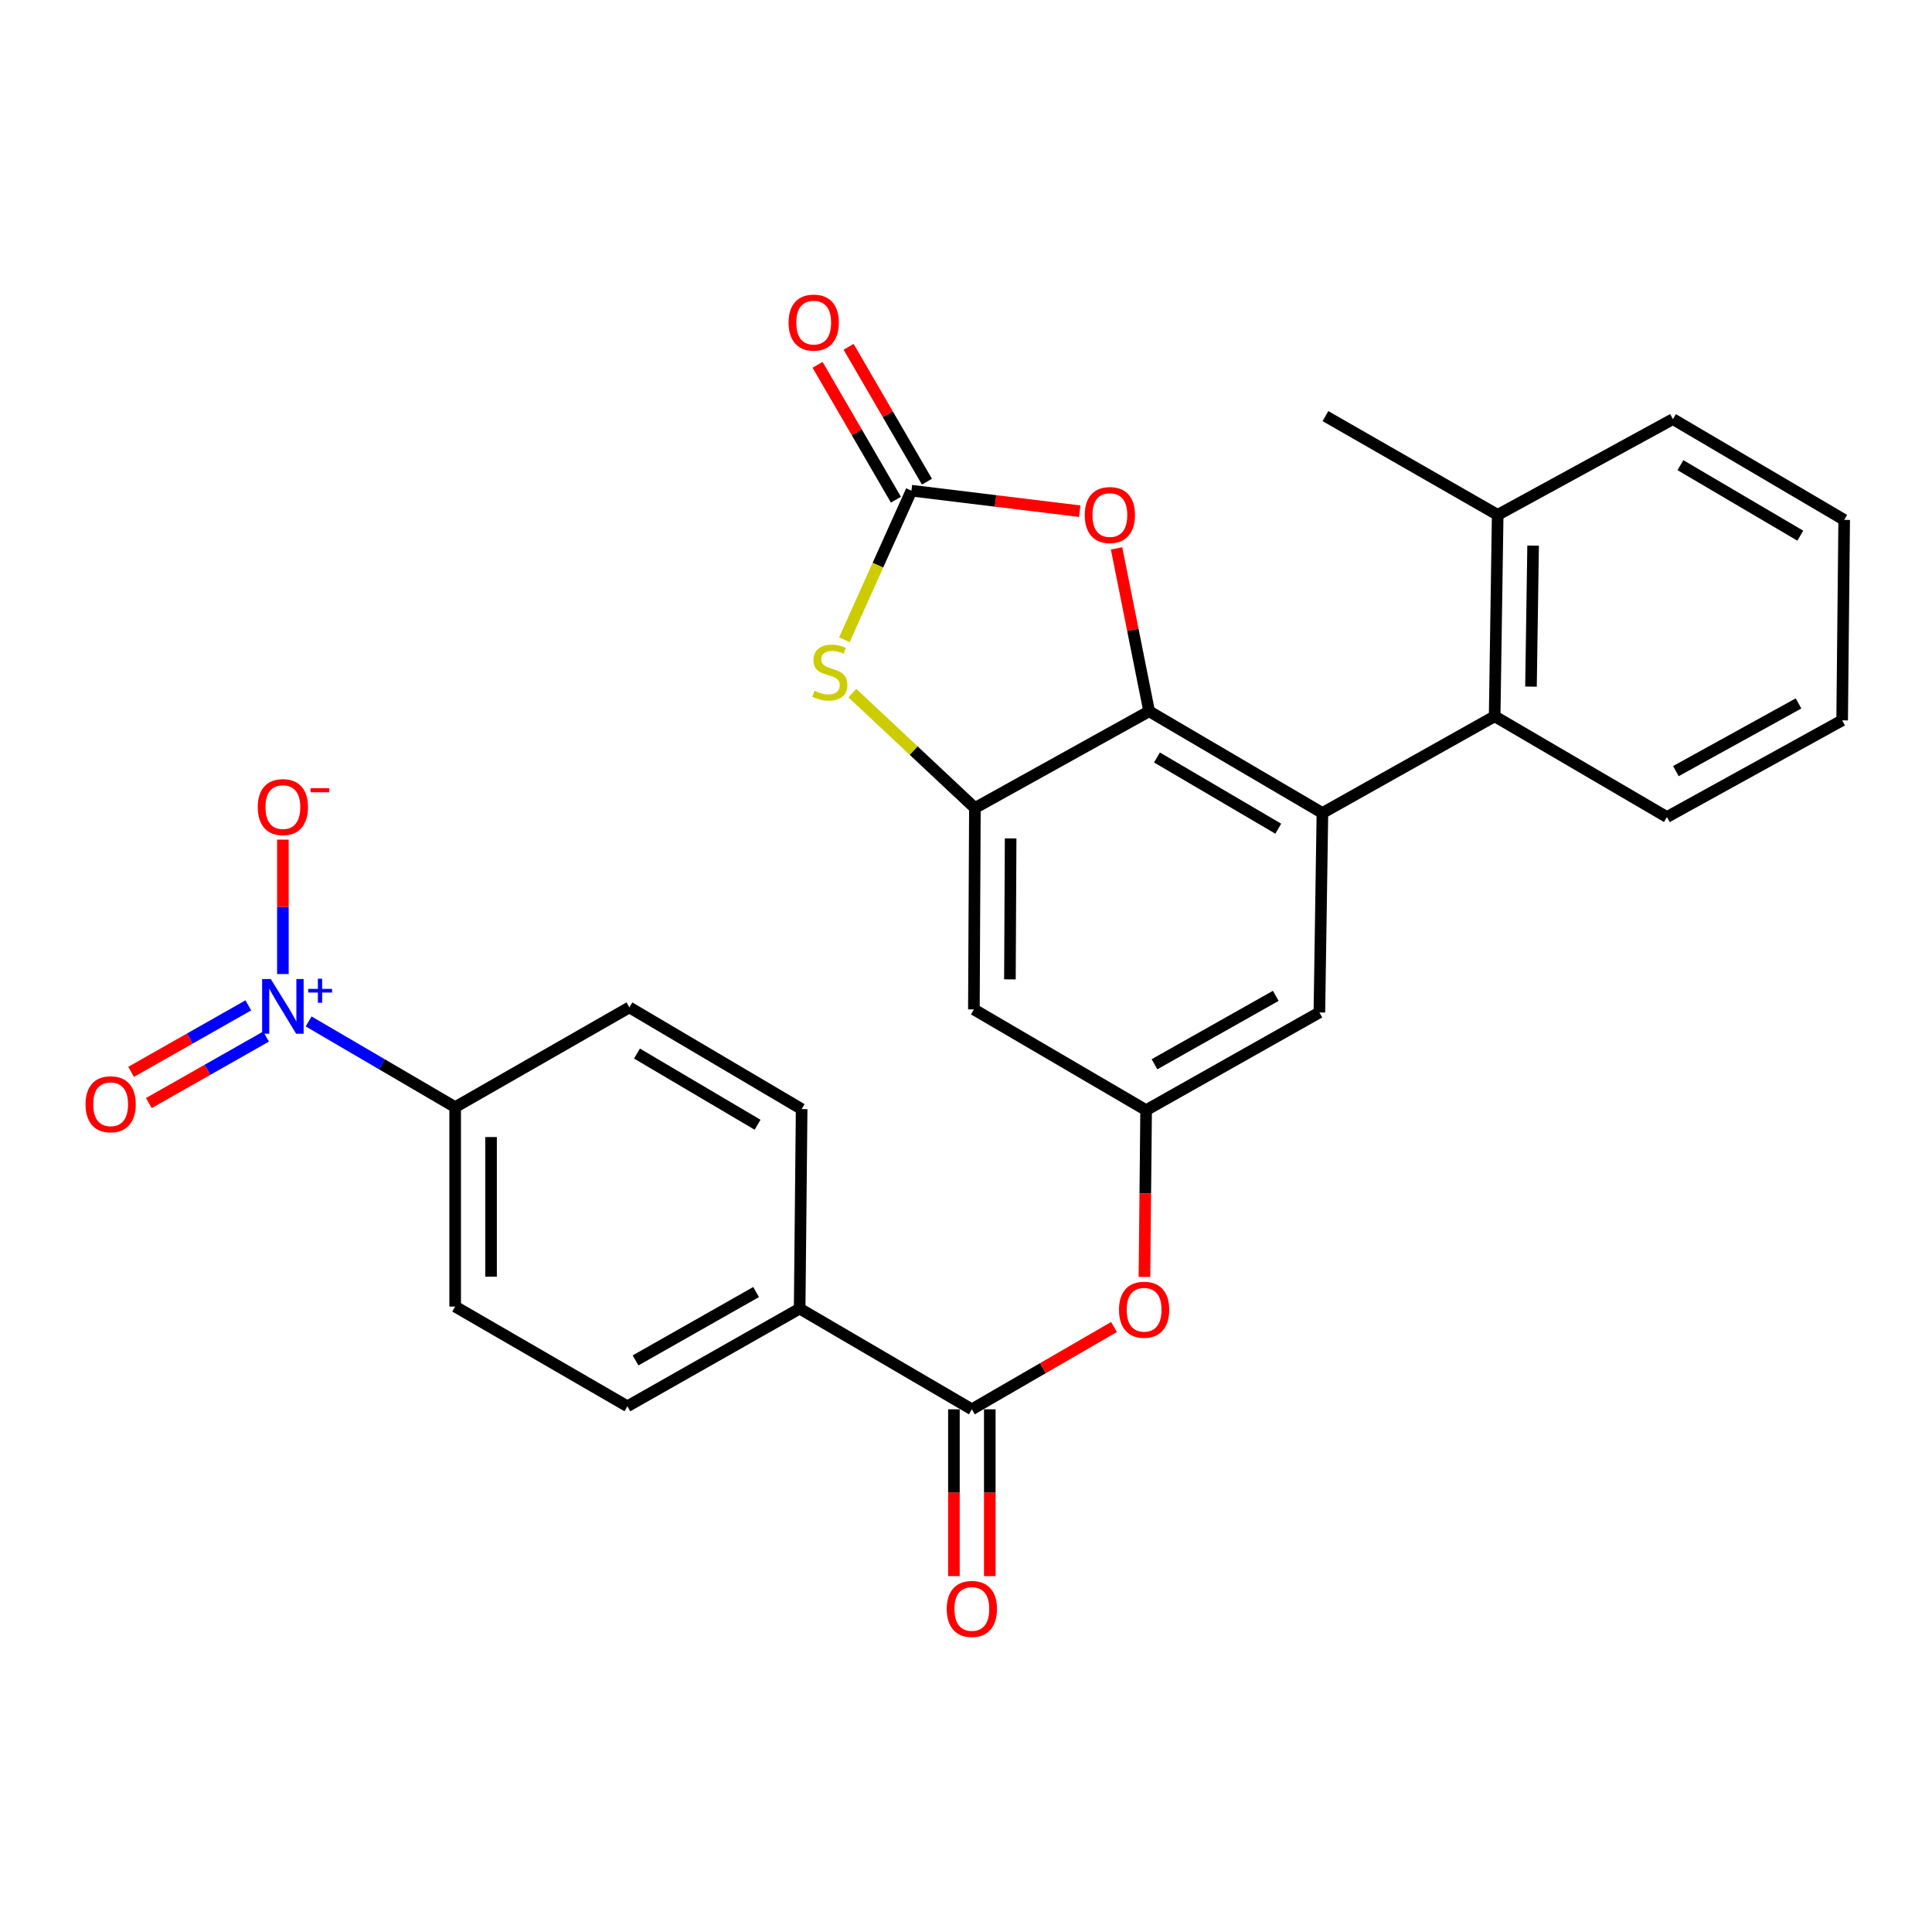 <?xml version='1.0' encoding='iso-8859-1'?>
<svg version='1.1' baseProfile='full'
              xmlns='http://www.w3.org/2000/svg'
                      xmlns:rdkit='http://www.rdkit.org/xml'
                      xmlns:xlink='http://www.w3.org/1999/xlink'
                  xml:space='preserve'
width='1000px' height='1000px' viewBox='0 0 1000 1000'>
<!-- END OF HEADER -->
<rect style='opacity:1.0;fill:#FFFFFF;stroke:none' width='1000' height='1000' x='0' y='0'> </rect>
<path class='bond-0' d='M 594.792,368.157 L 684.48,420.812' style='fill:none;fill-rule:evenodd;stroke:#000000;stroke-width:6px;stroke-linecap:butt;stroke-linejoin:miter;stroke-opacity:1' />
<path class='bond-0' d='M 598.841,392.072 L 661.623,428.931' style='fill:none;fill-rule:evenodd;stroke:#000000;stroke-width:6px;stroke-linecap:butt;stroke-linejoin:miter;stroke-opacity:1' />
<path class='bond-2' d='M 594.792,368.157 L 504.608,418.222' style='fill:none;fill-rule:evenodd;stroke:#000000;stroke-width:6px;stroke-linecap:butt;stroke-linejoin:miter;stroke-opacity:1' />
<path class='bond-5' d='M 594.792,368.157 L 586.363,326.004' style='fill:none;fill-rule:evenodd;stroke:#000000;stroke-width:6px;stroke-linecap:butt;stroke-linejoin:miter;stroke-opacity:1' />
<path class='bond-5' d='M 586.363,326.004 L 577.934,283.851' style='fill:none;fill-rule:evenodd;stroke:#FF0000;stroke-width:6px;stroke-linecap:butt;stroke-linejoin:miter;stroke-opacity:1' />
<path class='bond-7' d='M 684.48,420.812 L 773.631,370.747' style='fill:none;fill-rule:evenodd;stroke:#000000;stroke-width:6px;stroke-linecap:butt;stroke-linejoin:miter;stroke-opacity:1' />
<path class='bond-12' d='M 684.48,420.812 L 682.911,524.038' style='fill:none;fill-rule:evenodd;stroke:#000000;stroke-width:6px;stroke-linecap:butt;stroke-linejoin:miter;stroke-opacity:1' />
<path class='bond-1' d='M 159.745,528.693 L 197.67,550.872' style='fill:none;fill-rule:evenodd;stroke:#0000FF;stroke-width:6px;stroke-linecap:butt;stroke-linejoin:miter;stroke-opacity:1' />
<path class='bond-1' d='M 197.67,550.872 L 235.595,573.051' style='fill:none;fill-rule:evenodd;stroke:#000000;stroke-width:6px;stroke-linecap:butt;stroke-linejoin:miter;stroke-opacity:1' />
<path class='bond-13' d='M 146.422,504.161 L 146.422,469.379' style='fill:none;fill-rule:evenodd;stroke:#0000FF;stroke-width:6px;stroke-linecap:butt;stroke-linejoin:miter;stroke-opacity:1' />
<path class='bond-13' d='M 146.422,469.379 L 146.422,434.597' style='fill:none;fill-rule:evenodd;stroke:#FF0000;stroke-width:6px;stroke-linecap:butt;stroke-linejoin:miter;stroke-opacity:1' />
<path class='bond-15' d='M 128.537,520.371 L 98.203,537.582' style='fill:none;fill-rule:evenodd;stroke:#0000FF;stroke-width:6px;stroke-linecap:butt;stroke-linejoin:miter;stroke-opacity:1' />
<path class='bond-15' d='M 98.203,537.582 L 67.868,554.793' style='fill:none;fill-rule:evenodd;stroke:#FF0000;stroke-width:6px;stroke-linecap:butt;stroke-linejoin:miter;stroke-opacity:1' />
<path class='bond-15' d='M 137.703,536.526 L 107.368,553.736' style='fill:none;fill-rule:evenodd;stroke:#0000FF;stroke-width:6px;stroke-linecap:butt;stroke-linejoin:miter;stroke-opacity:1' />
<path class='bond-15' d='M 107.368,553.736 L 77.034,570.947' style='fill:none;fill-rule:evenodd;stroke:#FF0000;stroke-width:6px;stroke-linecap:butt;stroke-linejoin:miter;stroke-opacity:1' />
<path class='bond-4' d='M 504.608,418.222 L 472.896,388.489' style='fill:none;fill-rule:evenodd;stroke:#000000;stroke-width:6px;stroke-linecap:butt;stroke-linejoin:miter;stroke-opacity:1' />
<path class='bond-4' d='M 472.896,388.489 L 441.184,358.755' style='fill:none;fill-rule:evenodd;stroke:#CCCC00;stroke-width:6px;stroke-linecap:butt;stroke-linejoin:miter;stroke-opacity:1' />
<path class='bond-8' d='M 504.608,418.222 L 504.082,522.47' style='fill:none;fill-rule:evenodd;stroke:#000000;stroke-width:6px;stroke-linecap:butt;stroke-linejoin:miter;stroke-opacity:1' />
<path class='bond-8' d='M 523.102,433.953 L 522.734,506.926' style='fill:none;fill-rule:evenodd;stroke:#000000;stroke-width:6px;stroke-linecap:butt;stroke-linejoin:miter;stroke-opacity:1' />
<path class='bond-3' d='M 471.754,253.972 L 515.316,259.285' style='fill:none;fill-rule:evenodd;stroke:#000000;stroke-width:6px;stroke-linecap:butt;stroke-linejoin:miter;stroke-opacity:1' />
<path class='bond-3' d='M 515.316,259.285 L 558.877,264.598' style='fill:none;fill-rule:evenodd;stroke:#FF0000;stroke-width:6px;stroke-linecap:butt;stroke-linejoin:miter;stroke-opacity:1' />
<path class='bond-16' d='M 479.784,249.308 L 459.512,214.408' style='fill:none;fill-rule:evenodd;stroke:#000000;stroke-width:6px;stroke-linecap:butt;stroke-linejoin:miter;stroke-opacity:1' />
<path class='bond-16' d='M 459.512,214.408 L 439.239,179.508' style='fill:none;fill-rule:evenodd;stroke:#FF0000;stroke-width:6px;stroke-linecap:butt;stroke-linejoin:miter;stroke-opacity:1' />
<path class='bond-16' d='M 463.724,258.637 L 443.451,223.737' style='fill:none;fill-rule:evenodd;stroke:#000000;stroke-width:6px;stroke-linecap:butt;stroke-linejoin:miter;stroke-opacity:1' />
<path class='bond-16' d='M 443.451,223.737 L 423.179,188.837' style='fill:none;fill-rule:evenodd;stroke:#FF0000;stroke-width:6px;stroke-linecap:butt;stroke-linejoin:miter;stroke-opacity:1' />
<path class='bond-28' d='M 471.754,253.972 L 454.397,292.554' style='fill:none;fill-rule:evenodd;stroke:#000000;stroke-width:6px;stroke-linecap:butt;stroke-linejoin:miter;stroke-opacity:1' />
<path class='bond-28' d='M 454.397,292.554 L 437.04,331.136' style='fill:none;fill-rule:evenodd;stroke:#CCCC00;stroke-width:6px;stroke-linecap:butt;stroke-linejoin:miter;stroke-opacity:1' />
<path class='bond-6' d='M 503.029,729.459 L 539.822,708.156' style='fill:none;fill-rule:evenodd;stroke:#000000;stroke-width:6px;stroke-linecap:butt;stroke-linejoin:miter;stroke-opacity:1' />
<path class='bond-6' d='M 539.822,708.156 L 576.616,686.853' style='fill:none;fill-rule:evenodd;stroke:#FF0000;stroke-width:6px;stroke-linecap:butt;stroke-linejoin:miter;stroke-opacity:1' />
<path class='bond-14' d='M 503.029,729.459 L 413.898,677.33' style='fill:none;fill-rule:evenodd;stroke:#000000;stroke-width:6px;stroke-linecap:butt;stroke-linejoin:miter;stroke-opacity:1' />
<path class='bond-17' d='M 493.743,729.459 L 493.743,772.631' style='fill:none;fill-rule:evenodd;stroke:#000000;stroke-width:6px;stroke-linecap:butt;stroke-linejoin:miter;stroke-opacity:1' />
<path class='bond-17' d='M 493.743,772.631 L 493.743,815.804' style='fill:none;fill-rule:evenodd;stroke:#FF0000;stroke-width:6px;stroke-linecap:butt;stroke-linejoin:miter;stroke-opacity:1' />
<path class='bond-17' d='M 512.316,729.459 L 512.316,772.631' style='fill:none;fill-rule:evenodd;stroke:#000000;stroke-width:6px;stroke-linecap:butt;stroke-linejoin:miter;stroke-opacity:1' />
<path class='bond-17' d='M 512.316,772.631 L 512.316,815.804' style='fill:none;fill-rule:evenodd;stroke:#FF0000;stroke-width:6px;stroke-linecap:butt;stroke-linejoin:miter;stroke-opacity:1' />
<path class='bond-18' d='M 773.631,370.747 L 775.2,266.499' style='fill:none;fill-rule:evenodd;stroke:#000000;stroke-width:6px;stroke-linecap:butt;stroke-linejoin:miter;stroke-opacity:1' />
<path class='bond-18' d='M 792.438,355.389 L 793.536,282.416' style='fill:none;fill-rule:evenodd;stroke:#000000;stroke-width:6px;stroke-linecap:butt;stroke-linejoin:miter;stroke-opacity:1' />
<path class='bond-23' d='M 773.631,370.747 L 862.793,422.896' style='fill:none;fill-rule:evenodd;stroke:#000000;stroke-width:6px;stroke-linecap:butt;stroke-linejoin:miter;stroke-opacity:1' />
<path class='bond-9' d='M 504.082,522.47 L 593.233,574.619' style='fill:none;fill-rule:evenodd;stroke:#000000;stroke-width:6px;stroke-linecap:butt;stroke-linejoin:miter;stroke-opacity:1' />
<path class='bond-10' d='M 593.233,574.619 L 592.798,617.777' style='fill:none;fill-rule:evenodd;stroke:#000000;stroke-width:6px;stroke-linecap:butt;stroke-linejoin:miter;stroke-opacity:1' />
<path class='bond-10' d='M 592.798,617.777 L 592.362,660.935' style='fill:none;fill-rule:evenodd;stroke:#FF0000;stroke-width:6px;stroke-linecap:butt;stroke-linejoin:miter;stroke-opacity:1' />
<path class='bond-29' d='M 593.233,574.619 L 682.911,524.038' style='fill:none;fill-rule:evenodd;stroke:#000000;stroke-width:6px;stroke-linecap:butt;stroke-linejoin:miter;stroke-opacity:1' />
<path class='bond-29' d='M 597.561,550.855 L 660.335,515.448' style='fill:none;fill-rule:evenodd;stroke:#000000;stroke-width:6px;stroke-linecap:butt;stroke-linejoin:miter;stroke-opacity:1' />
<path class='bond-11' d='M 235.595,573.051 L 235.595,676.277' style='fill:none;fill-rule:evenodd;stroke:#000000;stroke-width:6px;stroke-linecap:butt;stroke-linejoin:miter;stroke-opacity:1' />
<path class='bond-11' d='M 254.168,588.535 L 254.168,660.793' style='fill:none;fill-rule:evenodd;stroke:#000000;stroke-width:6px;stroke-linecap:butt;stroke-linejoin:miter;stroke-opacity:1' />
<path class='bond-31' d='M 235.595,573.051 L 325.768,521.428' style='fill:none;fill-rule:evenodd;stroke:#000000;stroke-width:6px;stroke-linecap:butt;stroke-linejoin:miter;stroke-opacity:1' />
<path class='bond-21' d='M 413.898,677.33 L 414.93,574.072' style='fill:none;fill-rule:evenodd;stroke:#000000;stroke-width:6px;stroke-linecap:butt;stroke-linejoin:miter;stroke-opacity:1' />
<path class='bond-22' d='M 413.898,677.33 L 324.746,727.89' style='fill:none;fill-rule:evenodd;stroke:#000000;stroke-width:6px;stroke-linecap:butt;stroke-linejoin:miter;stroke-opacity:1' />
<path class='bond-22' d='M 391.363,668.758 L 328.957,704.15' style='fill:none;fill-rule:evenodd;stroke:#000000;stroke-width:6px;stroke-linecap:butt;stroke-linejoin:miter;stroke-opacity:1' />
<path class='bond-24' d='M 775.2,266.499 L 686.048,215.381' style='fill:none;fill-rule:evenodd;stroke:#000000;stroke-width:6px;stroke-linecap:butt;stroke-linejoin:miter;stroke-opacity:1' />
<path class='bond-25' d='M 775.2,266.499 L 865.91,216.939' style='fill:none;fill-rule:evenodd;stroke:#000000;stroke-width:6px;stroke-linecap:butt;stroke-linejoin:miter;stroke-opacity:1' />
<path class='bond-19' d='M 325.768,521.428 L 414.93,574.072' style='fill:none;fill-rule:evenodd;stroke:#000000;stroke-width:6px;stroke-linecap:butt;stroke-linejoin:miter;stroke-opacity:1' />
<path class='bond-19' d='M 329.699,545.318 L 392.113,582.169' style='fill:none;fill-rule:evenodd;stroke:#000000;stroke-width:6px;stroke-linecap:butt;stroke-linejoin:miter;stroke-opacity:1' />
<path class='bond-20' d='M 235.595,676.277 L 324.746,727.89' style='fill:none;fill-rule:evenodd;stroke:#000000;stroke-width:6px;stroke-linecap:butt;stroke-linejoin:miter;stroke-opacity:1' />
<path class='bond-26' d='M 862.793,422.896 L 953.493,372.852' style='fill:none;fill-rule:evenodd;stroke:#000000;stroke-width:6px;stroke-linecap:butt;stroke-linejoin:miter;stroke-opacity:1' />
<path class='bond-26' d='M 867.426,399.128 L 930.915,364.096' style='fill:none;fill-rule:evenodd;stroke:#000000;stroke-width:6px;stroke-linecap:butt;stroke-linejoin:miter;stroke-opacity:1' />
<path class='bond-30' d='M 865.91,216.939 L 954.545,269.089' style='fill:none;fill-rule:evenodd;stroke:#000000;stroke-width:6px;stroke-linecap:butt;stroke-linejoin:miter;stroke-opacity:1' />
<path class='bond-30' d='M 869.787,240.77 L 931.832,277.275' style='fill:none;fill-rule:evenodd;stroke:#000000;stroke-width:6px;stroke-linecap:butt;stroke-linejoin:miter;stroke-opacity:1' />
<path class='bond-27' d='M 953.493,372.852 L 954.545,269.089' style='fill:none;fill-rule:evenodd;stroke:#000000;stroke-width:6px;stroke-linecap:butt;stroke-linejoin:miter;stroke-opacity:1' />
<path  class='atom-2' d='M 140.162 506.741
L 149.442 521.741
Q 150.362 523.221, 151.842 525.901
Q 153.322 528.581, 153.402 528.741
L 153.402 506.741
L 157.162 506.741
L 157.162 535.061
L 153.282 535.061
L 143.322 518.661
Q 142.162 516.741, 140.922 514.541
Q 139.722 512.341, 139.362 511.661
L 139.362 535.061
L 135.682 535.061
L 135.682 506.741
L 140.162 506.741
' fill='#0000FF'/>
<path  class='atom-2' d='M 159.538 511.846
L 164.528 511.846
L 164.528 506.593
L 166.746 506.593
L 166.746 511.846
L 171.867 511.846
L 171.867 513.747
L 166.746 513.747
L 166.746 519.027
L 164.528 519.027
L 164.528 513.747
L 159.538 513.747
L 159.538 511.846
' fill='#0000FF'/>
<path  class='atom-5' d='M 421.531 357.549
Q 421.851 357.669, 423.171 358.229
Q 424.491 358.789, 425.931 359.149
Q 427.411 359.469, 428.851 359.469
Q 431.531 359.469, 433.091 358.189
Q 434.651 356.869, 434.651 354.589
Q 434.651 353.029, 433.851 352.069
Q 433.091 351.109, 431.891 350.589
Q 430.691 350.069, 428.691 349.469
Q 426.171 348.709, 424.651 347.989
Q 423.171 347.269, 422.091 345.749
Q 421.051 344.229, 421.051 341.669
Q 421.051 338.109, 423.451 335.909
Q 425.891 333.709, 430.691 333.709
Q 433.971 333.709, 437.691 335.269
L 436.771 338.349
Q 433.371 336.949, 430.811 336.949
Q 428.051 336.949, 426.531 338.109
Q 425.011 339.229, 425.051 341.189
Q 425.051 342.709, 425.811 343.629
Q 426.611 344.549, 427.731 345.069
Q 428.891 345.589, 430.811 346.189
Q 433.371 346.989, 434.891 347.789
Q 436.411 348.589, 437.491 350.229
Q 438.611 351.829, 438.611 354.589
Q 438.611 358.509, 435.971 360.629
Q 433.371 362.709, 429.011 362.709
Q 426.491 362.709, 424.571 362.149
Q 422.691 361.629, 420.451 360.709
L 421.531 357.549
' fill='#CCCC00'/>
<path  class='atom-6' d='M 561.464 266.579
Q 561.464 259.779, 564.824 255.979
Q 568.184 252.179, 574.464 252.179
Q 580.744 252.179, 584.104 255.979
Q 587.464 259.779, 587.464 266.579
Q 587.464 273.459, 584.064 277.379
Q 580.664 281.259, 574.464 281.259
Q 568.224 281.259, 564.824 277.379
Q 561.464 273.499, 561.464 266.579
M 574.464 278.059
Q 578.784 278.059, 581.104 275.179
Q 583.464 272.259, 583.464 266.579
Q 583.464 261.019, 581.104 258.219
Q 578.784 255.379, 574.464 255.379
Q 570.144 255.379, 567.784 258.179
Q 565.464 260.979, 565.464 266.579
Q 565.464 272.299, 567.784 275.179
Q 570.144 278.059, 574.464 278.059
' fill='#FF0000'/>
<path  class='atom-11' d='M 579.191 677.915
Q 579.191 671.115, 582.551 667.315
Q 585.911 663.515, 592.191 663.515
Q 598.471 663.515, 601.831 667.315
Q 605.191 671.115, 605.191 677.915
Q 605.191 684.795, 601.791 688.715
Q 598.391 692.595, 592.191 692.595
Q 585.951 692.595, 582.551 688.715
Q 579.191 684.835, 579.191 677.915
M 592.191 689.395
Q 596.511 689.395, 598.831 686.515
Q 601.191 683.595, 601.191 677.915
Q 601.191 672.355, 598.831 669.555
Q 596.511 666.715, 592.191 666.715
Q 587.871 666.715, 585.511 669.515
Q 583.191 672.315, 583.191 677.915
Q 583.191 683.635, 585.511 686.515
Q 587.871 689.395, 592.191 689.395
' fill='#FF0000'/>
<path  class='atom-14' d='M 133.422 417.755
Q 133.422 410.955, 136.782 407.155
Q 140.142 403.355, 146.422 403.355
Q 152.702 403.355, 156.062 407.155
Q 159.422 410.955, 159.422 417.755
Q 159.422 424.635, 156.022 428.555
Q 152.622 432.435, 146.422 432.435
Q 140.182 432.435, 136.782 428.555
Q 133.422 424.675, 133.422 417.755
M 146.422 429.235
Q 150.742 429.235, 153.062 426.355
Q 155.422 423.435, 155.422 417.755
Q 155.422 412.195, 153.062 409.395
Q 150.742 406.555, 146.422 406.555
Q 142.102 406.555, 139.742 409.355
Q 137.422 412.155, 137.422 417.755
Q 137.422 423.475, 139.742 426.355
Q 142.102 429.235, 146.422 429.235
' fill='#FF0000'/>
<path  class='atom-14' d='M 160.742 407.978
L 170.431 407.978
L 170.431 410.09
L 160.742 410.09
L 160.742 407.978
' fill='#FF0000'/>
<path  class='atom-16' d='M 44.271 571.563
Q 44.271 564.763, 47.631 560.963
Q 50.991 557.163, 57.271 557.163
Q 63.551 557.163, 66.911 560.963
Q 70.271 564.763, 70.271 571.563
Q 70.271 578.443, 66.871 582.363
Q 63.471 586.243, 57.271 586.243
Q 51.031 586.243, 47.631 582.363
Q 44.271 578.483, 44.271 571.563
M 57.271 583.043
Q 61.591 583.043, 63.911 580.163
Q 66.271 577.243, 66.271 571.563
Q 66.271 566.003, 63.911 563.203
Q 61.591 560.363, 57.271 560.363
Q 52.951 560.363, 50.591 563.163
Q 48.271 565.963, 48.271 571.563
Q 48.271 577.283, 50.591 580.163
Q 52.951 583.043, 57.271 583.043
' fill='#FF0000'/>
<path  class='atom-17' d='M 408.173 166.975
Q 408.173 160.175, 411.533 156.375
Q 414.893 152.575, 421.173 152.575
Q 427.453 152.575, 430.813 156.375
Q 434.173 160.175, 434.173 166.975
Q 434.173 173.855, 430.773 177.775
Q 427.373 181.655, 421.173 181.655
Q 414.933 181.655, 411.533 177.775
Q 408.173 173.895, 408.173 166.975
M 421.173 178.455
Q 425.493 178.455, 427.813 175.575
Q 430.173 172.655, 430.173 166.975
Q 430.173 161.415, 427.813 158.615
Q 425.493 155.775, 421.173 155.775
Q 416.853 155.775, 414.493 158.575
Q 412.173 161.375, 412.173 166.975
Q 412.173 172.695, 414.493 175.575
Q 416.853 178.455, 421.173 178.455
' fill='#FF0000'/>
<path  class='atom-18' d='M 490.029 832.785
Q 490.029 825.985, 493.389 822.185
Q 496.749 818.385, 503.029 818.385
Q 509.309 818.385, 512.669 822.185
Q 516.029 825.985, 516.029 832.785
Q 516.029 839.665, 512.629 843.585
Q 509.229 847.465, 503.029 847.465
Q 496.789 847.465, 493.389 843.585
Q 490.029 839.705, 490.029 832.785
M 503.029 844.265
Q 507.349 844.265, 509.669 841.385
Q 512.029 838.465, 512.029 832.785
Q 512.029 827.225, 509.669 824.425
Q 507.349 821.585, 503.029 821.585
Q 498.709 821.585, 496.349 824.385
Q 494.029 827.185, 494.029 832.785
Q 494.029 838.505, 496.349 841.385
Q 498.709 844.265, 503.029 844.265
' fill='#FF0000'/>
</svg>
